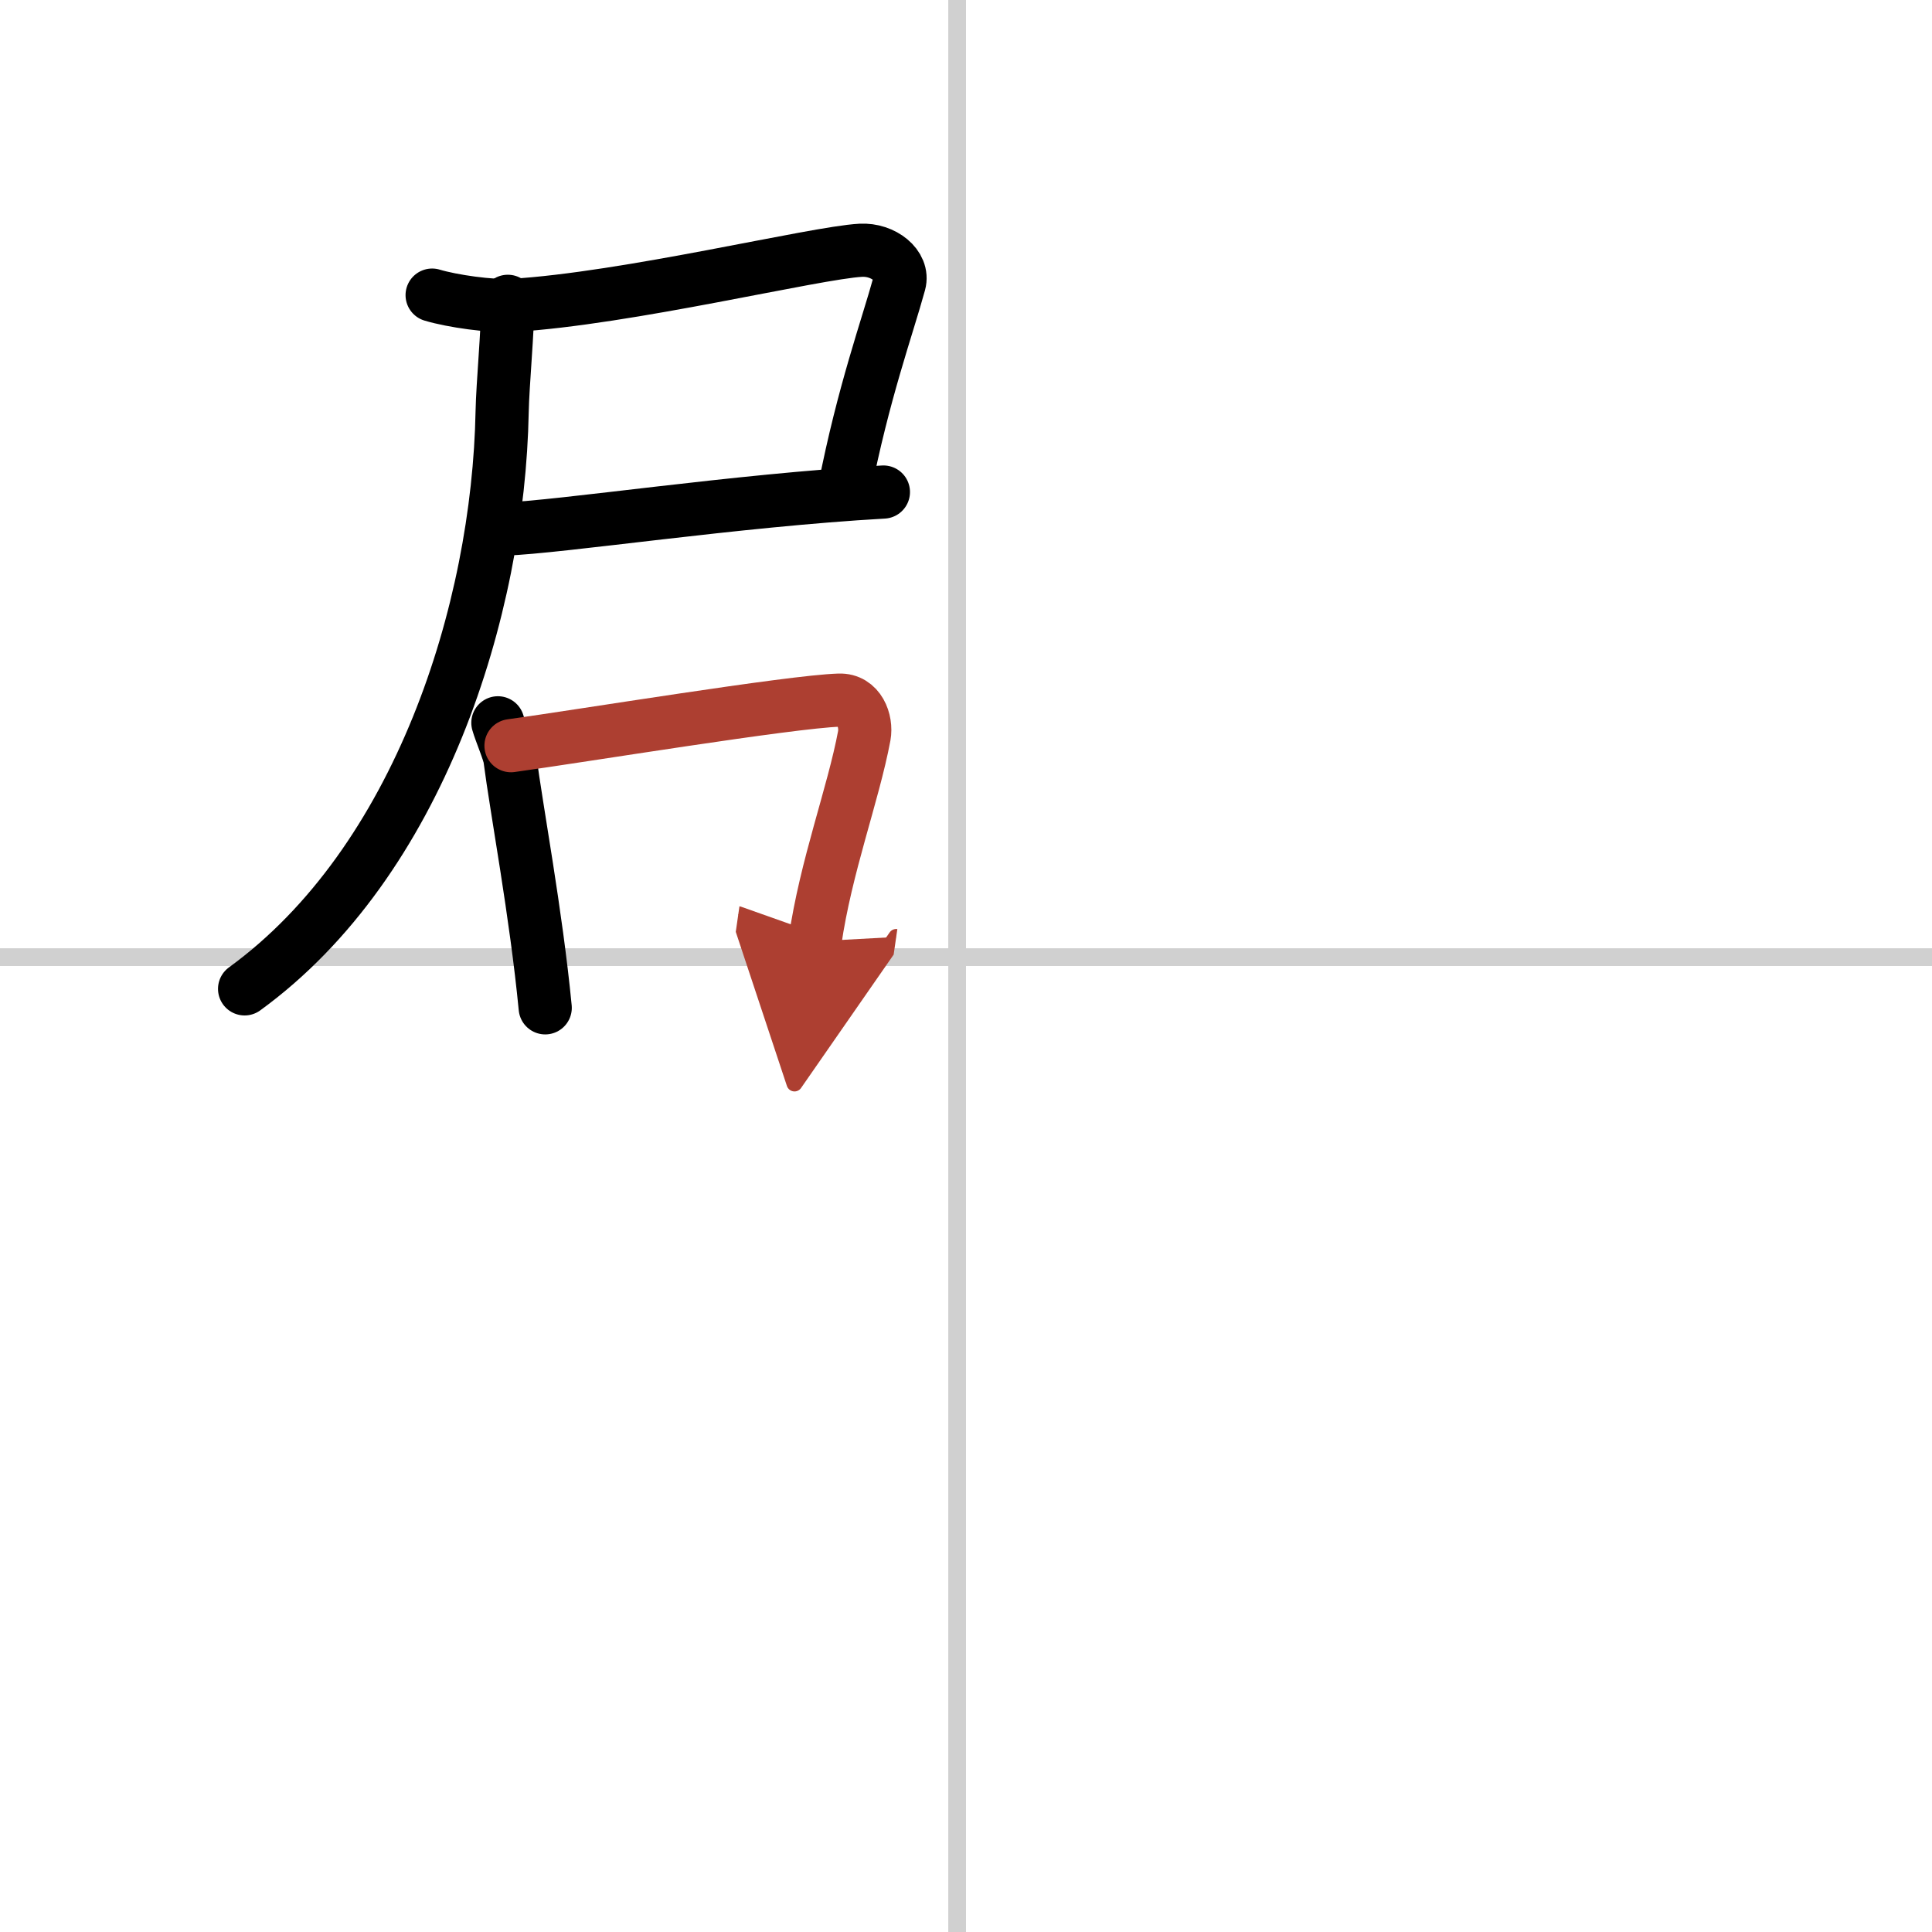 <svg width="400" height="400" viewBox="0 0 109 109" xmlns="http://www.w3.org/2000/svg"><defs><marker id="a" markerWidth="4" orient="auto" refX="1" refY="5" viewBox="0 0 10 10"><polyline points="0 0 10 5 0 10 1 5" fill="#ad3f31" stroke="#ad3f31"/></marker></defs><g fill="none" stroke="#000" stroke-linecap="round" stroke-linejoin="round" stroke-width="3"><rect width="100%" height="100%" fill="#fff" stroke="#fff"/><line x1="54" x2="54" y2="109" stroke="#d0d0d0" stroke-width="1"/><line x2="109" y1="54" y2="54" stroke="#d0d0d0" stroke-width="1"/><path d="m24.38 16.65c1.13 0.34 3.32 0.65 4.52 0.58 6.46-0.38 17.07-2.97 19.66-3.11 1.28-0.07 2.45 0.87 2.18 1.86-0.67 2.45-2.04 6.2-3.1 11.64"/><path d="m28.42 29.85c3.24-0.11 13.07-1.62 21.42-2.09"/><path d="m28.65 17c0 1.65-0.29 4.68-0.32 6.23-0.21 11.18-4.67 25.39-14.53 32.56"/><path d="m28.09 40.78c0.14 0.5 0.63 1.64 0.68 2.03 0.36 2.8 1.48 8.75 1.99 14.05"/><path d="m28.83 42.07c4.05-0.56 15.74-2.48 18.51-2.57 1.14-0.04 1.57 1.18 1.42 2.01-0.62 3.31-2.17 7.37-2.78 11.6" marker-end="url(#a)" stroke="#ad3f31"/></g></svg>
